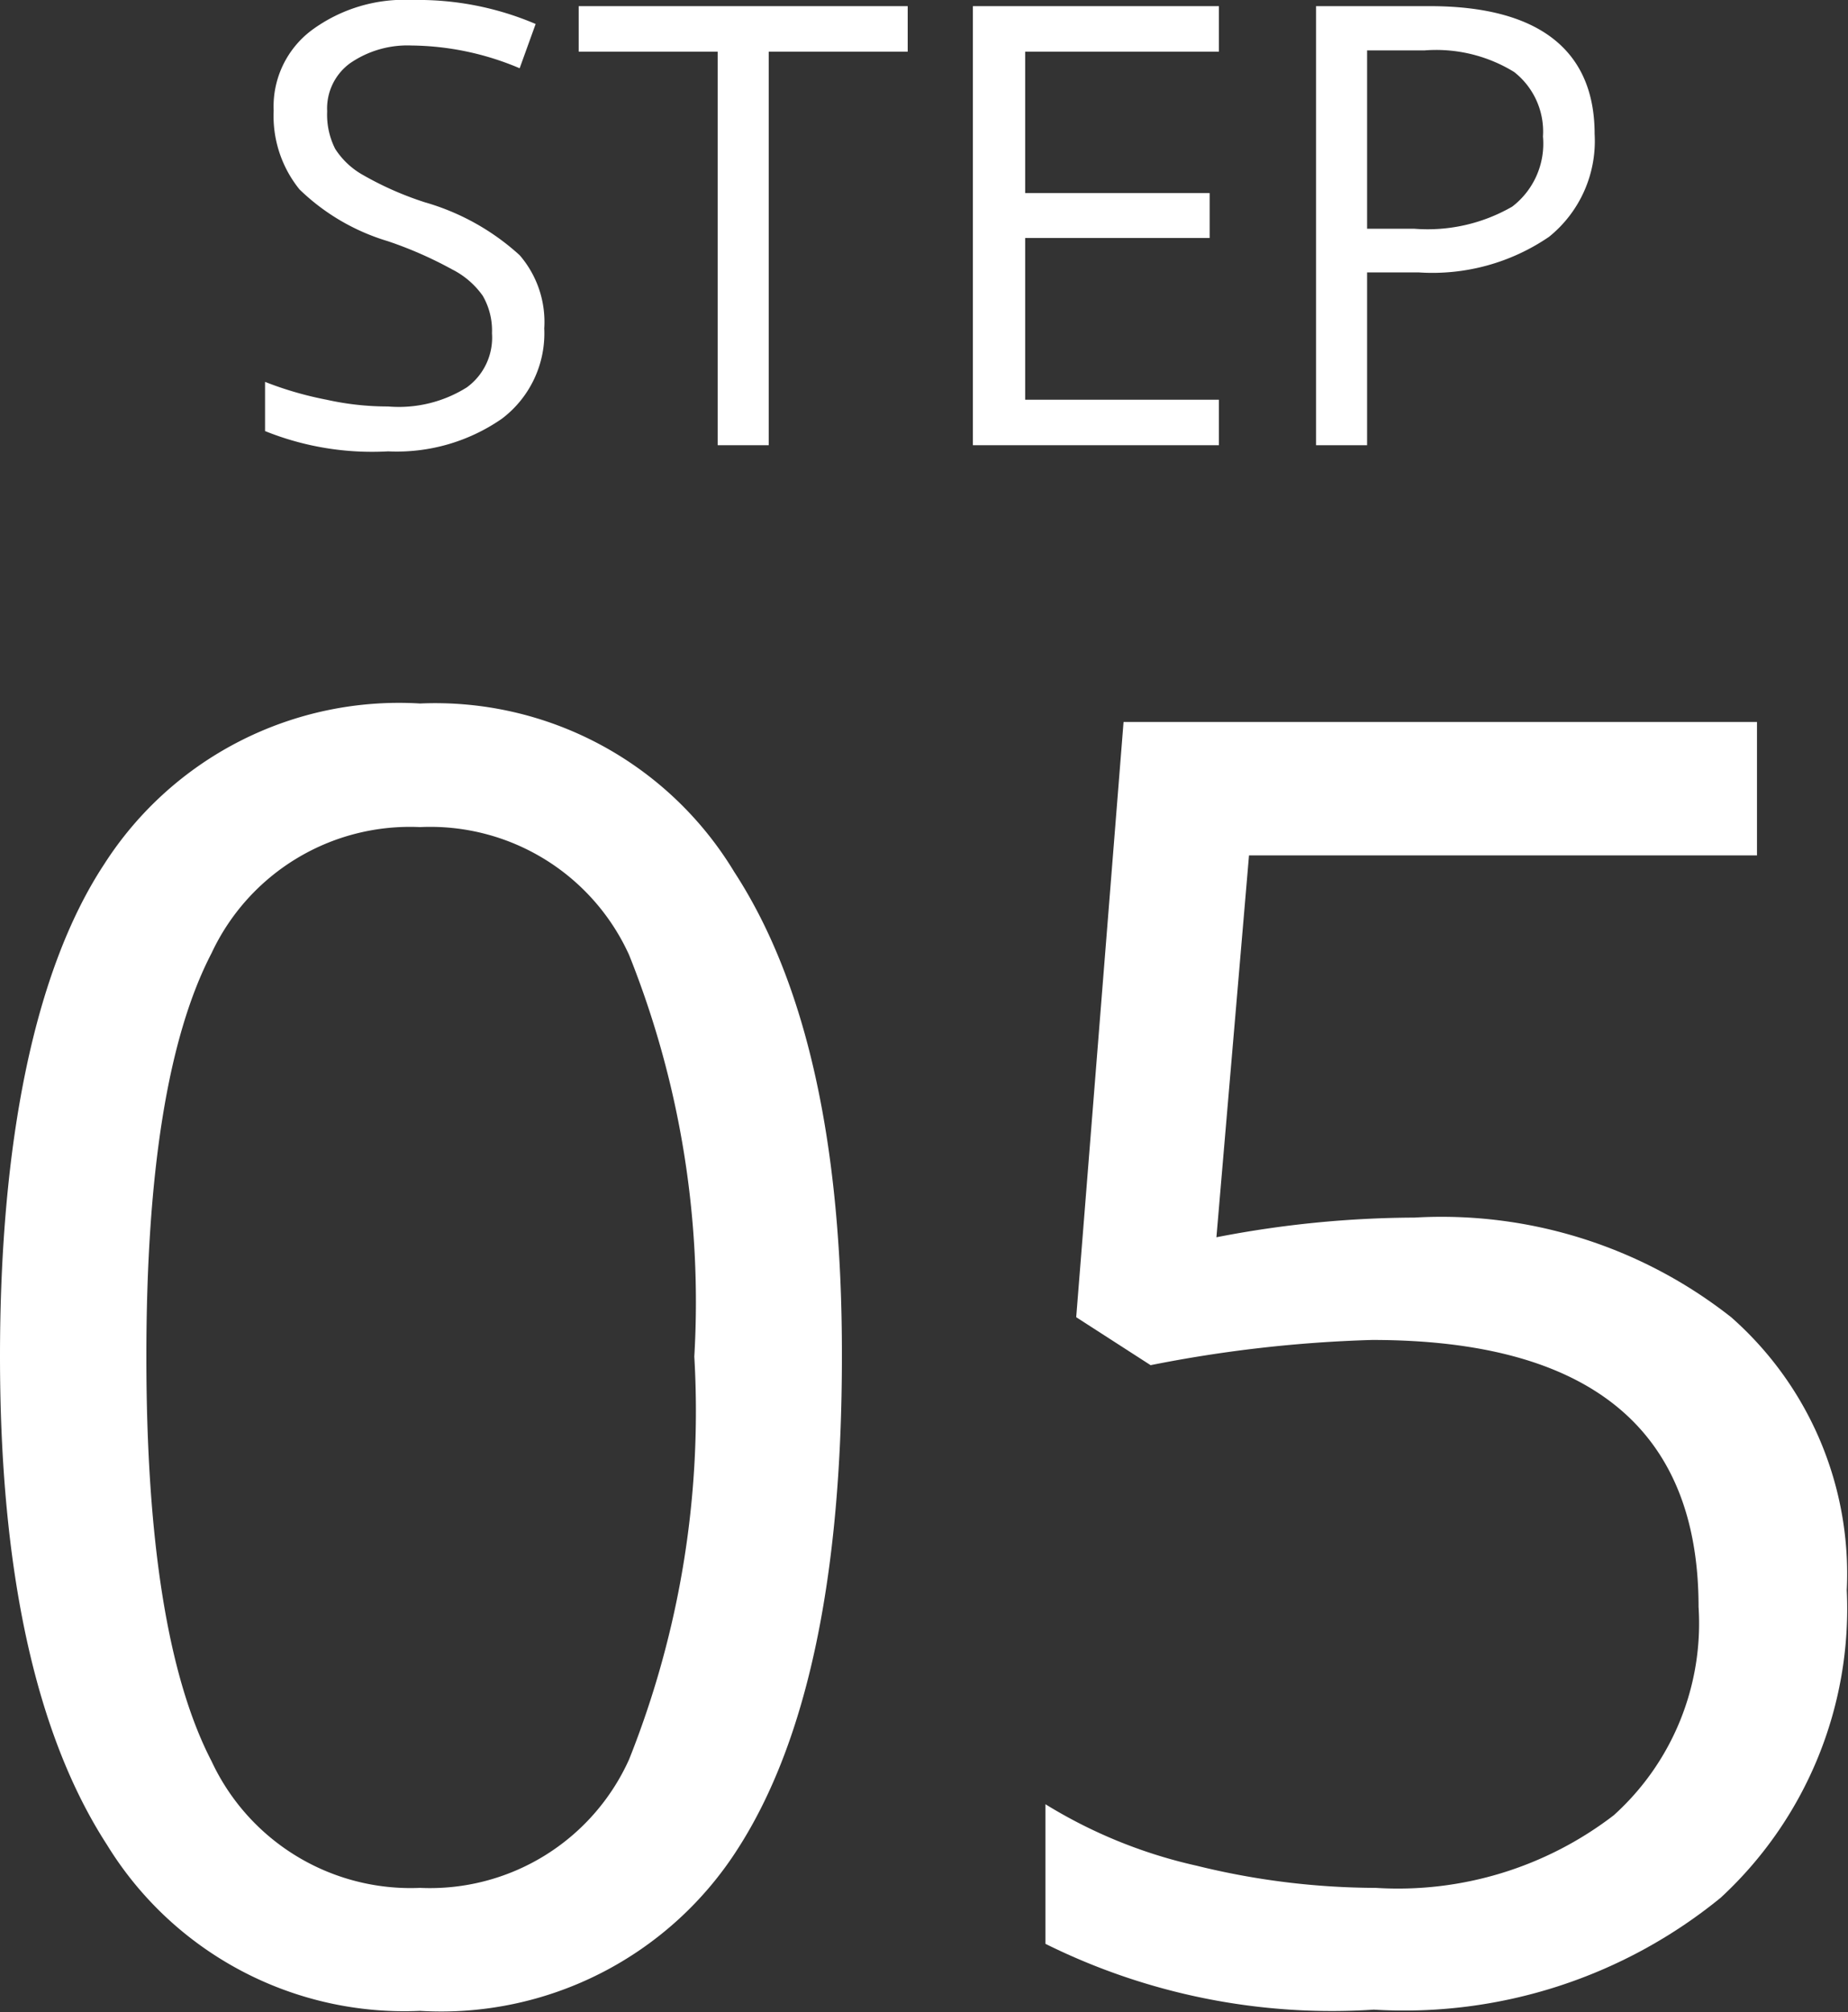 <svg xmlns="http://www.w3.org/2000/svg" width="30.05" height="32.72" viewBox="0 0 30.05 32.72">
  <rect x="0" y="0" width="30.05" height="32.72" fill="#333333" stroke="none"/>
  <defs>
    <style>
      .cls-1 {
        fill: #fff;
      }
    </style>
  </defs>
  <g id="レイヤー_2" data-name="レイヤー 2">
    <g id="Design">
      <g>
        <g>
          <path class="cls-1" d="M13.69,22.06q0,5.37-1.69,8a5.72,5.72,0,0,1-5.17,2.64A5.67,5.67,0,0,1,1.74,30C.58,28.21,0,25.55,0,22.06s.56-6.28,1.69-8a5.69,5.69,0,0,1,5.14-2.62,5.68,5.68,0,0,1,5.11,2.74Q13.7,16.88,13.69,22.06Zm-11.31,0c0,3,.35,5.21,1.06,6.58A3.57,3.57,0,0,0,6.83,30.7a3.55,3.55,0,0,0,3.4-2.09,15.29,15.29,0,0,0,1.06-6.55,15.19,15.19,0,0,0-1.06-6.53,3.55,3.55,0,0,0-3.4-2.08A3.56,3.56,0,0,0,3.44,15.5Q2.38,17.54,2.38,22.06Z"/>
          <path class="cls-1" d="M23,19.8a7.61,7.61,0,0,1,5.15,1.62,5.56,5.56,0,0,1,1.88,4.44,6.4,6.4,0,0,1-2.05,5,8.14,8.14,0,0,1-5.64,1.82A10.47,10.47,0,0,1,17,31.61V29.34a8,8,0,0,0,2.46,1,12.26,12.26,0,0,0,2.91.36,5.76,5.76,0,0,0,3.87-1.18,4.2,4.2,0,0,0,1.38-3.39q0-4.34-5.31-4.34a21.51,21.51,0,0,0-3.6.41l-1.21-.78.77-9.68h10.3v2.17H20.31l-.53,6.21A17.11,17.11,0,0,1,23,19.8Z"/>
        </g>
        <g>
          <path class="cls-1" d="M8.85,5.34a1.74,1.74,0,0,1-.69,1.47,3,3,0,0,1-1.85.53,4.65,4.65,0,0,1-2-.33v-.8a5.65,5.65,0,0,0,1,.29,4.57,4.57,0,0,0,1,.11A2.08,2.08,0,0,0,7.59,6.3,1,1,0,0,0,8,5.42a1.13,1.13,0,0,0-.15-.61,1.36,1.36,0,0,0-.5-.43A6.41,6.41,0,0,0,6.3,3.92a3.5,3.5,0,0,1-1.43-.84A1.9,1.9,0,0,1,4.45,1.8,1.55,1.55,0,0,1,5.07.49,2.54,2.54,0,0,1,6.71,0a4.86,4.86,0,0,1,2,.39l-.26.72A4.6,4.6,0,0,0,6.69.74a1.64,1.64,0,0,0-1,.29.91.91,0,0,0-.37.78,1.23,1.23,0,0,0,.13.61,1.28,1.28,0,0,0,.46.43,5.25,5.25,0,0,0,1,.44,3.87,3.87,0,0,1,1.54.86A1.66,1.66,0,0,1,8.85,5.34Z"/>
          <path class="cls-1" d="M12.5,7.24h-.83V.84H9.41V.1h5.35V.84H12.5Z"/>
          <path class="cls-1" d="M19.82,7.24h-4V.1h4V.84H16.67v2.3h3v.73h-3V6.5h3.15Z"/>
          <path class="cls-1" d="M25.93,2.18a2,2,0,0,1-.74,1.67,3.36,3.36,0,0,1-2.12.58h-.84V7.24H21.4V.1h1.85C25,.1,25.93.8,25.93,2.18Zm-3.7,1.54H23a2.75,2.75,0,0,0,1.59-.36,1.29,1.29,0,0,0,.5-1.14,1.23,1.23,0,0,0-.47-1.05A2.42,2.42,0,0,0,23.16.82h-.93Z"/>
        </g>
      </g>
    </g>
  </g>
</svg>
